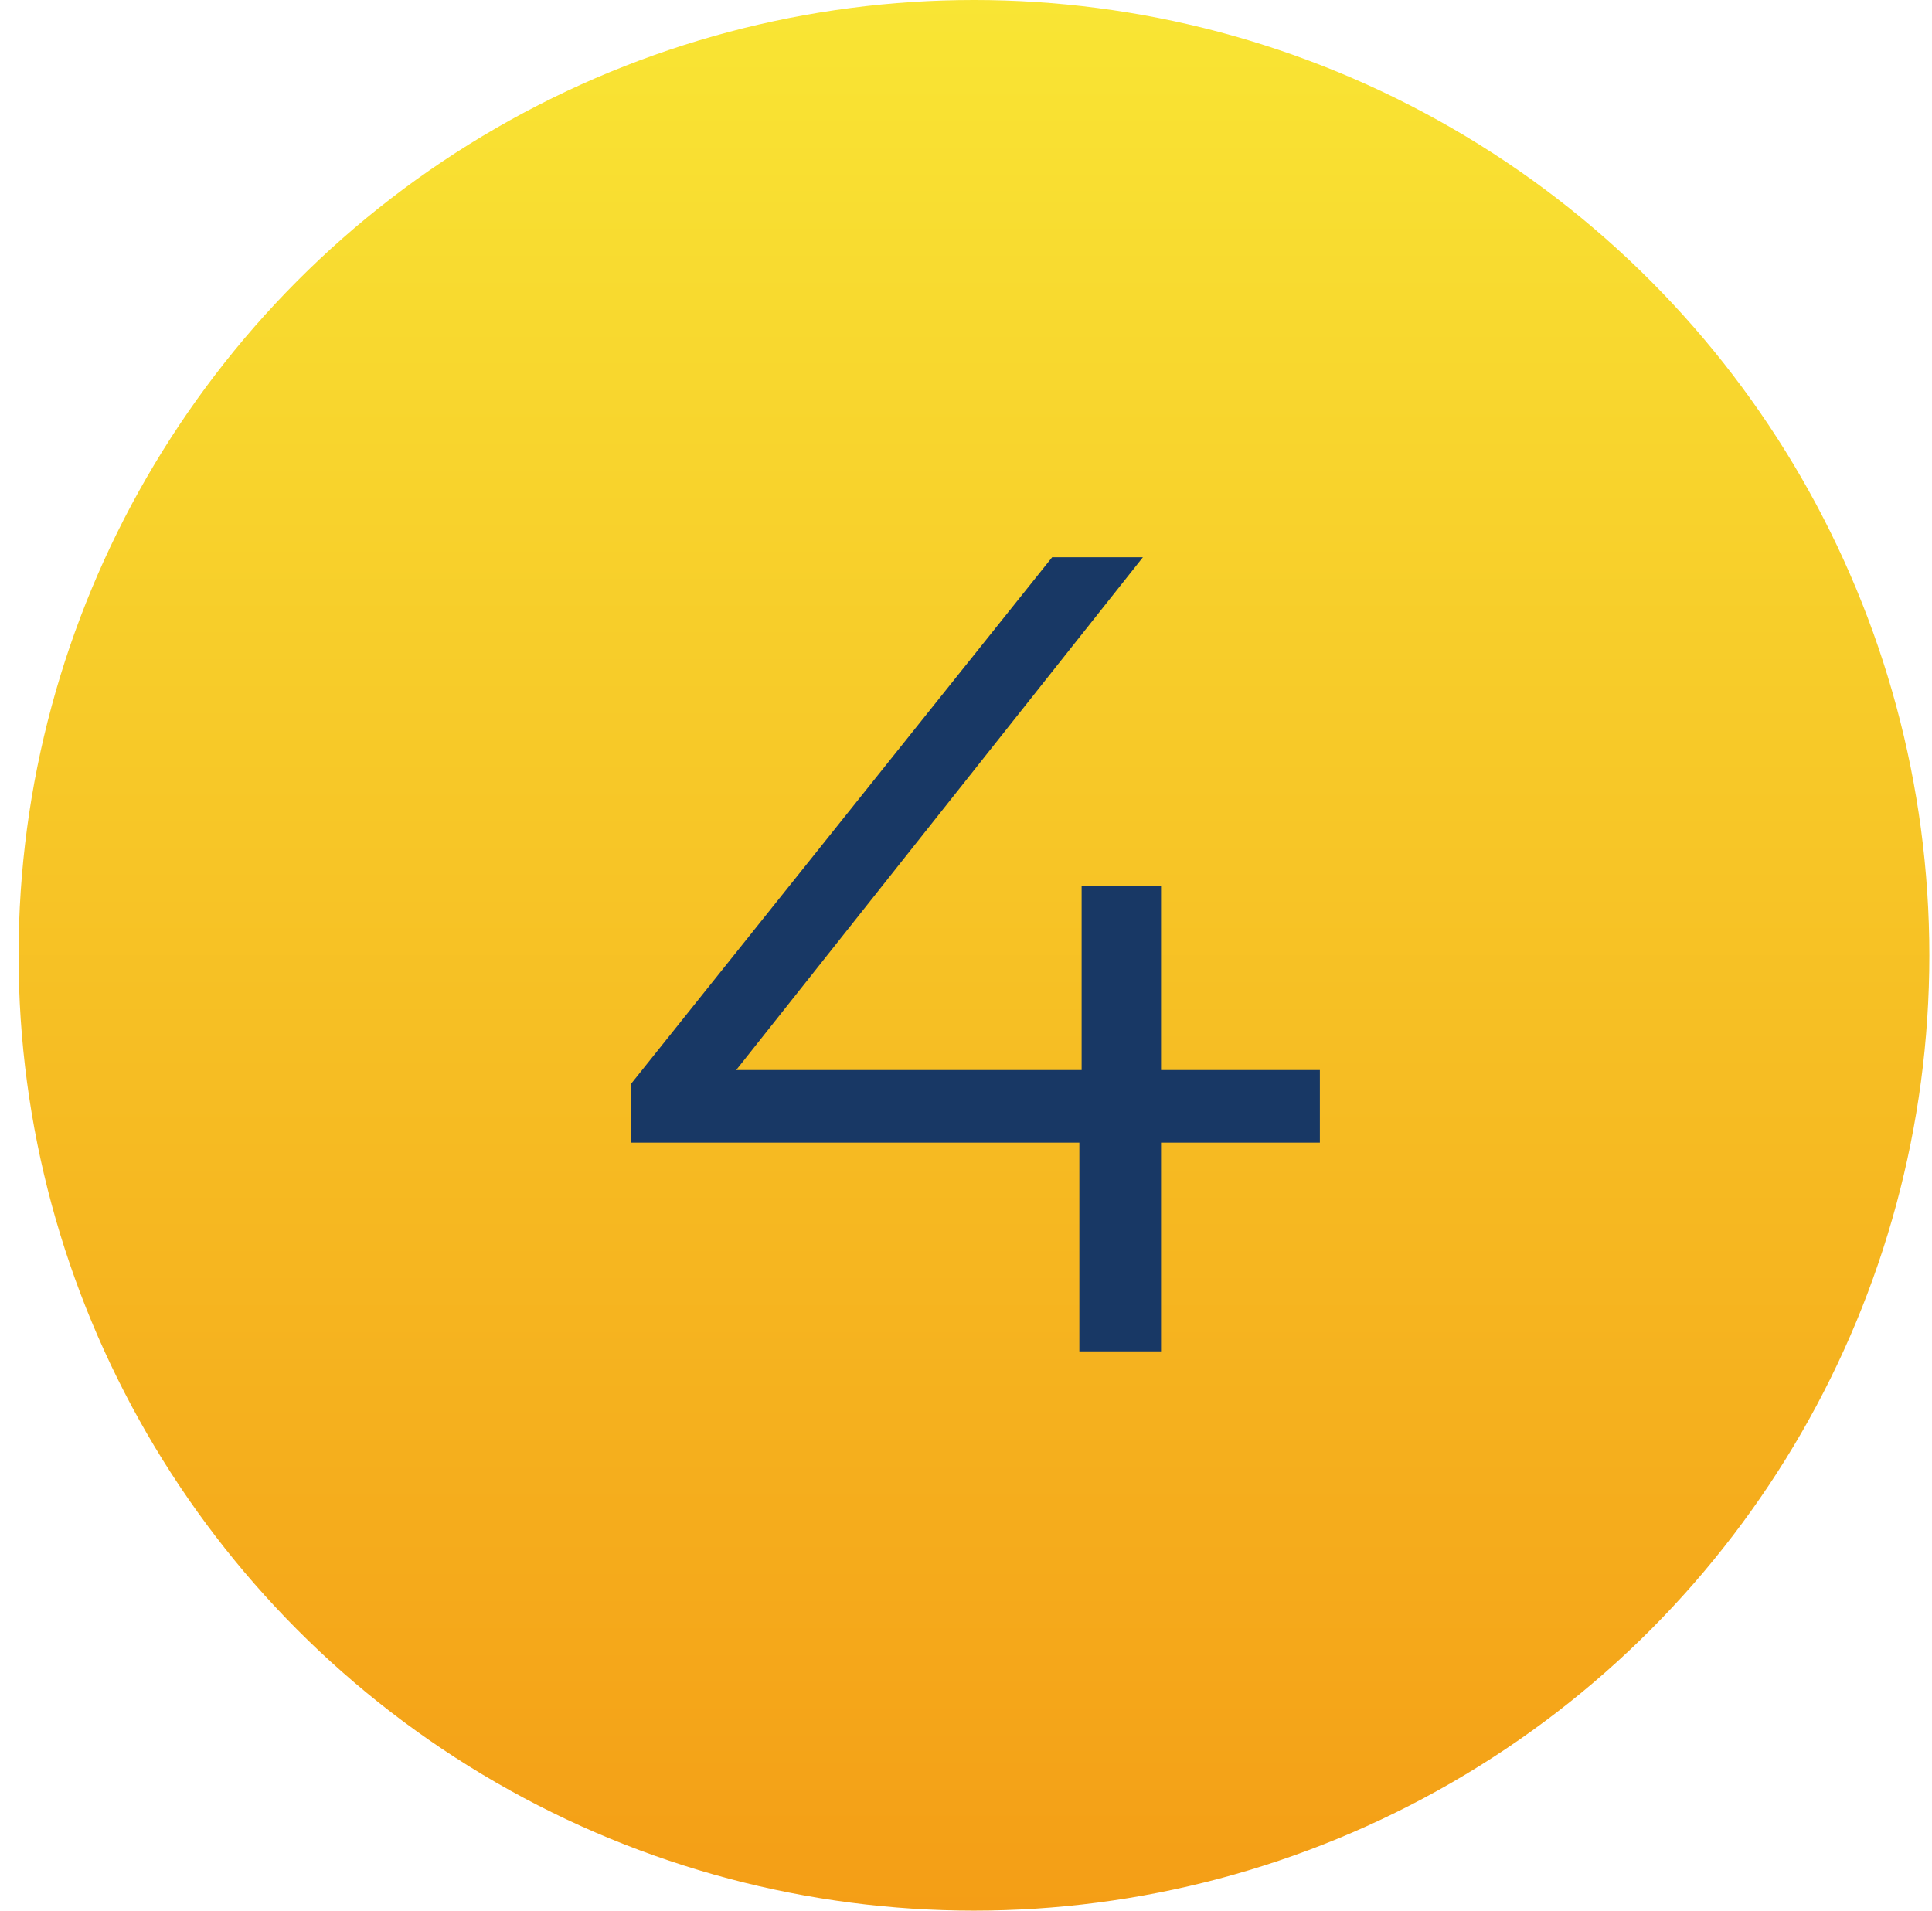 <svg width="91" height="90" viewBox="0 0 91 90" fill="none" xmlns="http://www.w3.org/2000/svg">
<g clip-path="url(#clip0_1525_13)">
<circle cx="45.875" cy="45" r="45" fill="url(#paint0_linear_1525_13)"/>
<path d="M29.731 53.824V51.045L49.557 26.25H53.832L34.167 51.045L32.083 50.404H62.168V53.824H29.731ZM50.839 63.656V53.824L50.946 50.404V41.747H54.687V63.656H50.839Z" fill="#183865"/>
</g>
<defs>
<linearGradient id="paint0_linear_1525_13" x1="45.875" y1="0" x2="45.875" y2="90" gradientUnits="userSpaceOnUse">
<stop stop-color="#F9E534"/>
<stop offset="1" stop-color="#F49E16"/>
</linearGradient>
<clipPath id="clip0_1525_13">
<rect width="90" height="90" fill="white" transform="translate(0.875)"/>
</clipPath>
</defs>
</svg>
